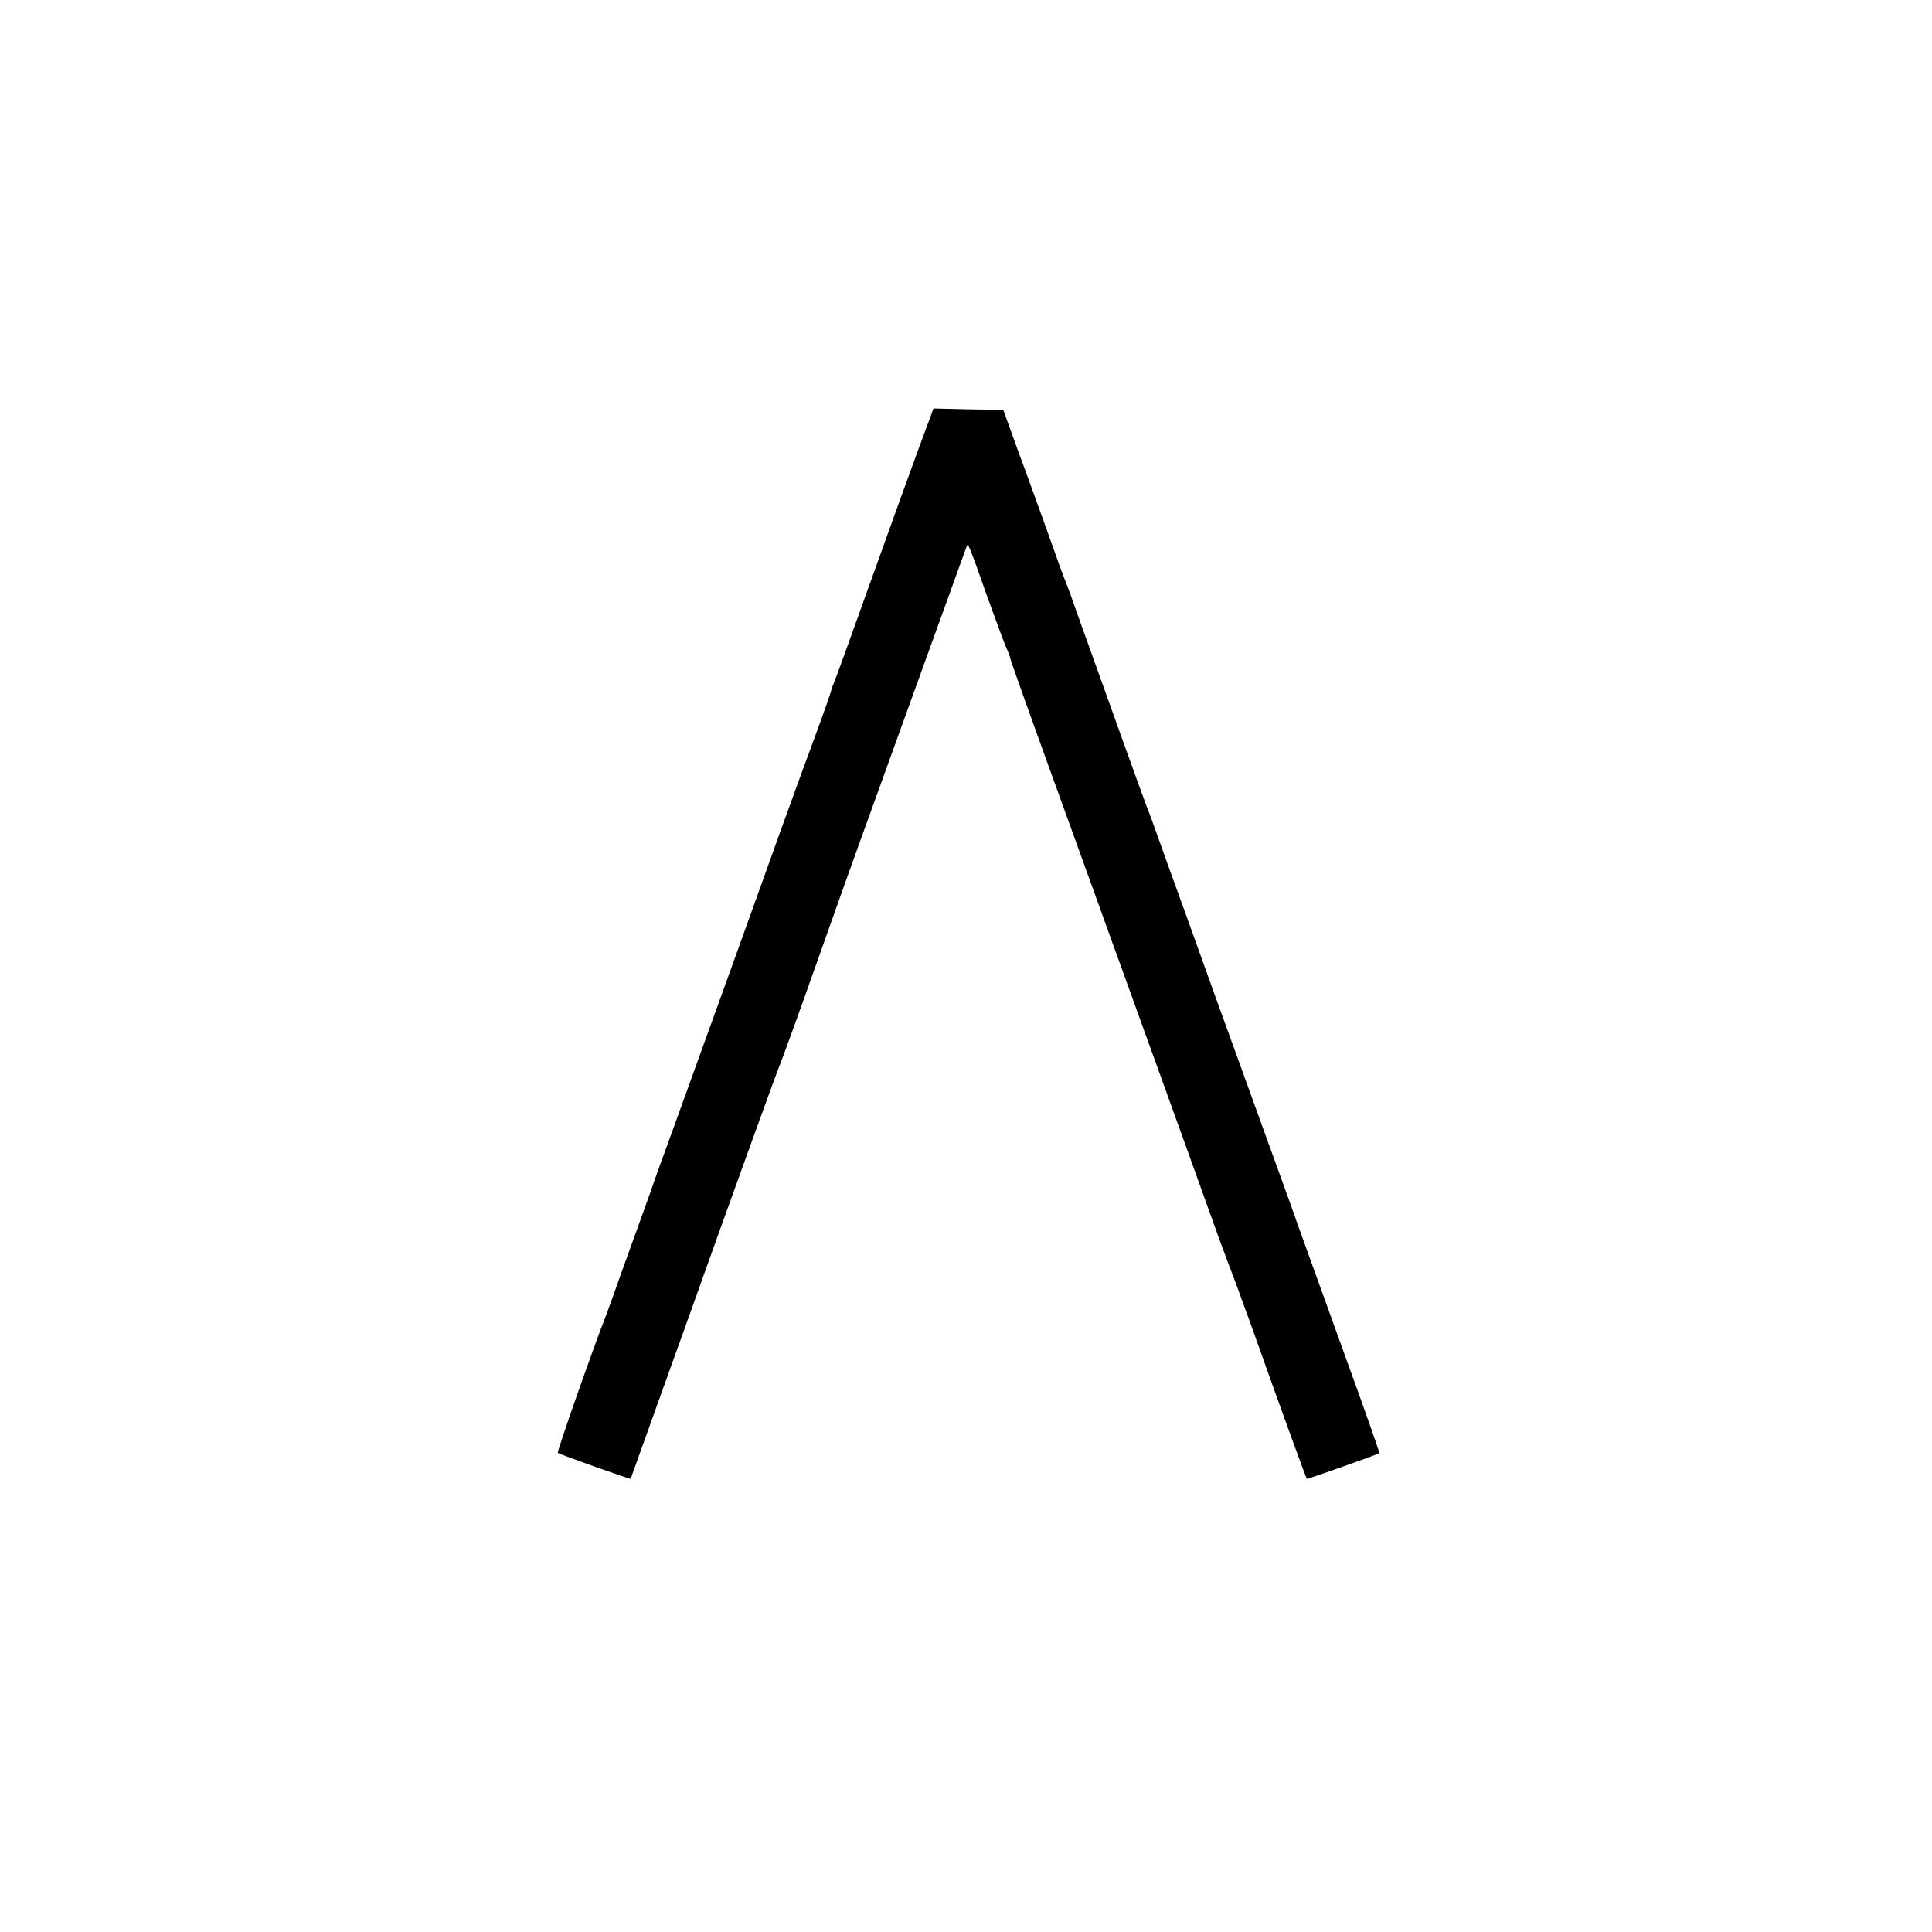 <?xml version="1.0" standalone="no"?>
<!DOCTYPE svg PUBLIC "-//W3C//DTD SVG 20010904//EN"
 "http://www.w3.org/TR/2001/REC-SVG-20010904/DTD/svg10.dtd">
<svg version="1.0" xmlns="http://www.w3.org/2000/svg"
 width="700pt" height="700pt" viewBox="0 0 700 700"
 preserveAspectRatio="xMidYMid meet">
<g transform="translate(0,700) scale(0.1,-0.1)"
fill="#000000" stroke="none">
<path d="M3372 5492 c-21 -55 -85 -230 -127 -347 -181 -504 -216 -602 -222
-615 -3 -8 -7 -17 -8 -20 -5 -21 -24 -75 -70 -200 -59 -159 -123 -337 -300
-830 -65 -179 -153 -424 -197 -545 -44 -121 -84 -231 -88 -245 -5 -14 -25 -70
-45 -125 -20 -55 -49 -136 -65 -180 -15 -44 -39 -109 -52 -145 -51 -130 -181
-501 -177 -504 8 -6 262 -96 264 -94 1 3 132 367 220 613 131 368 306 851 314
870 5 11 49 130 97 265 133 375 152 429 288 805 185 513 191 528 244 675 27
74 51 141 54 149 5 17 8 9 78 -189 29 -80 58 -159 66 -177 8 -17 14 -34 14
-37 0 -5 58 -168 195 -546 148 -410 494 -1366 561 -1555 14 -38 32 -86 39
-105 8 -19 44 -117 80 -217 113 -318 197 -548 200 -551 2 -2 253 87 263 93 1
1 -54 159 -124 351 -69 192 -146 405 -171 474 -24 69 -73 204 -108 300 -35 96
-120 333 -190 525 -69 193 -151 420 -182 505 -30 85 -61 171 -69 190 -13 33
-126 348 -236 655 -27 77 -53 149 -58 160 -5 11 -32 85 -60 165 -29 80 -77
215 -109 300 l-56 155 -127 2 -126 3 -10 -28z"/>
</g>
</svg>
